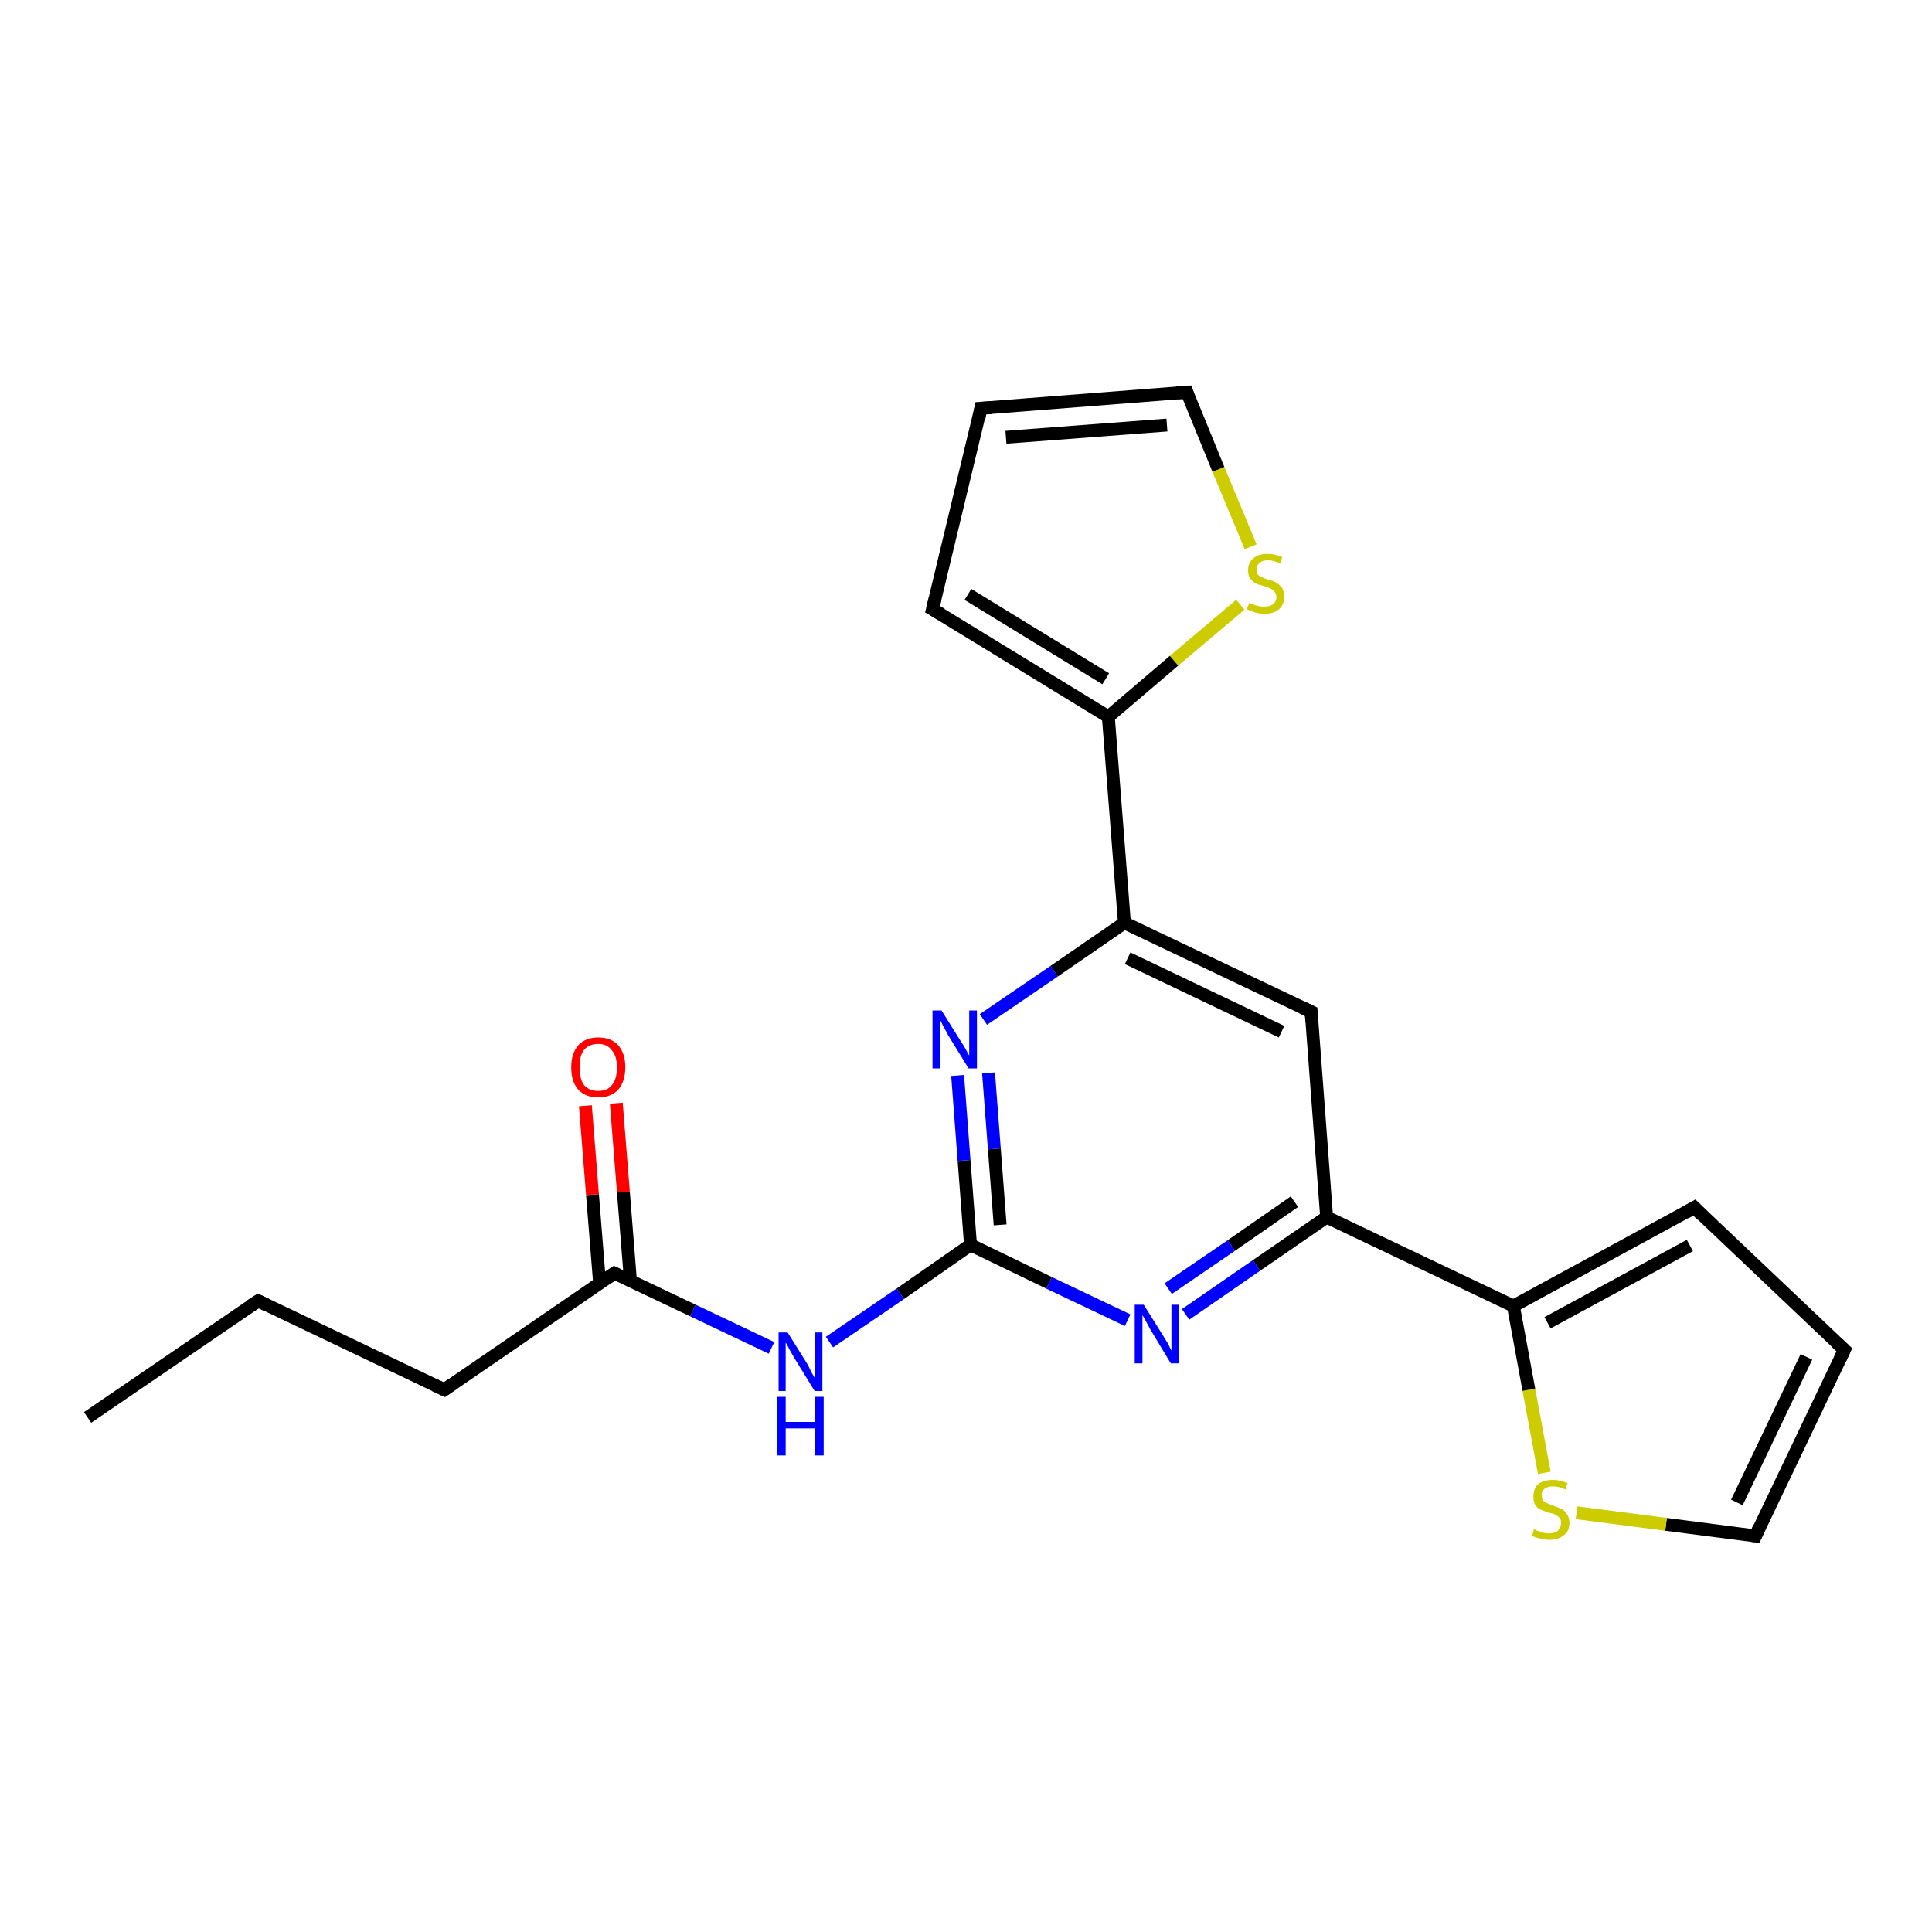<?xml version='1.0' encoding='iso-8859-1'?>
<svg version='1.1' baseProfile='full'
              xmlns='http://www.w3.org/2000/svg'
                      xmlns:rdkit='http://www.rdkit.org/xml'
                      xmlns:xlink='http://www.w3.org/1999/xlink'
                  xml:space='preserve'
width='300px' height='300px' viewBox='0 0 300 300'>
<!-- END OF HEADER -->
<rect style='opacity:1.0;fill:#FFFFFF;stroke:none' width='300.0' height='300.0' x='0.0' y='0.0'> </rect>
<path class='bond-0 atom-0 atom-1' d='M 13.6,220.1 L 40.1,202.0' style='fill:none;fill-rule:evenodd;stroke:#000000;stroke-width:2.0px;stroke-linecap:butt;stroke-linejoin:miter;stroke-opacity:1' />
<path class='bond-1 atom-1 atom-2' d='M 40.1,202.0 L 69.0,215.8' style='fill:none;fill-rule:evenodd;stroke:#000000;stroke-width:2.0px;stroke-linecap:butt;stroke-linejoin:miter;stroke-opacity:1' />
<path class='bond-2 atom-2 atom-3' d='M 69.0,215.8 L 95.4,197.7' style='fill:none;fill-rule:evenodd;stroke:#000000;stroke-width:2.0px;stroke-linecap:butt;stroke-linejoin:miter;stroke-opacity:1' />
<path class='bond-3 atom-3 atom-4' d='M 97.9,198.9 L 96.8,185.1' style='fill:none;fill-rule:evenodd;stroke:#000000;stroke-width:2.0px;stroke-linecap:butt;stroke-linejoin:miter;stroke-opacity:1' />
<path class='bond-3 atom-3 atom-4' d='M 96.8,185.1 L 95.7,171.3' style='fill:none;fill-rule:evenodd;stroke:#FF0000;stroke-width:2.0px;stroke-linecap:butt;stroke-linejoin:miter;stroke-opacity:1' />
<path class='bond-3 atom-3 atom-4' d='M 93.1,199.2 L 92.0,185.5' style='fill:none;fill-rule:evenodd;stroke:#000000;stroke-width:2.0px;stroke-linecap:butt;stroke-linejoin:miter;stroke-opacity:1' />
<path class='bond-3 atom-3 atom-4' d='M 92.0,185.5 L 90.9,171.7' style='fill:none;fill-rule:evenodd;stroke:#FF0000;stroke-width:2.0px;stroke-linecap:butt;stroke-linejoin:miter;stroke-opacity:1' />
<path class='bond-4 atom-3 atom-5' d='M 95.4,197.7 L 107.6,203.5' style='fill:none;fill-rule:evenodd;stroke:#000000;stroke-width:2.0px;stroke-linecap:butt;stroke-linejoin:miter;stroke-opacity:1' />
<path class='bond-4 atom-3 atom-5' d='M 107.6,203.5 L 119.8,209.3' style='fill:none;fill-rule:evenodd;stroke:#0000FF;stroke-width:2.0px;stroke-linecap:butt;stroke-linejoin:miter;stroke-opacity:1' />
<path class='bond-5 atom-5 atom-6' d='M 128.8,208.4 L 139.8,200.9' style='fill:none;fill-rule:evenodd;stroke:#0000FF;stroke-width:2.0px;stroke-linecap:butt;stroke-linejoin:miter;stroke-opacity:1' />
<path class='bond-5 atom-5 atom-6' d='M 139.8,200.9 L 150.7,193.3' style='fill:none;fill-rule:evenodd;stroke:#000000;stroke-width:2.0px;stroke-linecap:butt;stroke-linejoin:miter;stroke-opacity:1' />
<path class='bond-6 atom-6 atom-7' d='M 150.7,193.3 L 149.7,180.2' style='fill:none;fill-rule:evenodd;stroke:#000000;stroke-width:2.0px;stroke-linecap:butt;stroke-linejoin:miter;stroke-opacity:1' />
<path class='bond-6 atom-6 atom-7' d='M 149.7,180.2 L 148.7,167.0' style='fill:none;fill-rule:evenodd;stroke:#0000FF;stroke-width:2.0px;stroke-linecap:butt;stroke-linejoin:miter;stroke-opacity:1' />
<path class='bond-6 atom-6 atom-7' d='M 155.3,190.2 L 154.4,178.4' style='fill:none;fill-rule:evenodd;stroke:#000000;stroke-width:2.0px;stroke-linecap:butt;stroke-linejoin:miter;stroke-opacity:1' />
<path class='bond-6 atom-6 atom-7' d='M 154.4,178.4 L 153.5,166.6' style='fill:none;fill-rule:evenodd;stroke:#0000FF;stroke-width:2.0px;stroke-linecap:butt;stroke-linejoin:miter;stroke-opacity:1' />
<path class='bond-7 atom-7 atom-8' d='M 152.7,158.3 L 163.7,150.8' style='fill:none;fill-rule:evenodd;stroke:#0000FF;stroke-width:2.0px;stroke-linecap:butt;stroke-linejoin:miter;stroke-opacity:1' />
<path class='bond-7 atom-7 atom-8' d='M 163.7,150.8 L 174.6,143.3' style='fill:none;fill-rule:evenodd;stroke:#000000;stroke-width:2.0px;stroke-linecap:butt;stroke-linejoin:miter;stroke-opacity:1' />
<path class='bond-8 atom-8 atom-9' d='M 174.6,143.3 L 203.6,157.1' style='fill:none;fill-rule:evenodd;stroke:#000000;stroke-width:2.0px;stroke-linecap:butt;stroke-linejoin:miter;stroke-opacity:1' />
<path class='bond-8 atom-8 atom-9' d='M 175.1,148.8 L 199.0,160.2' style='fill:none;fill-rule:evenodd;stroke:#000000;stroke-width:2.0px;stroke-linecap:butt;stroke-linejoin:miter;stroke-opacity:1' />
<path class='bond-9 atom-9 atom-10' d='M 203.6,157.1 L 206.0,189.0' style='fill:none;fill-rule:evenodd;stroke:#000000;stroke-width:2.0px;stroke-linecap:butt;stroke-linejoin:miter;stroke-opacity:1' />
<path class='bond-10 atom-10 atom-11' d='M 206.0,189.0 L 195.1,196.5' style='fill:none;fill-rule:evenodd;stroke:#000000;stroke-width:2.0px;stroke-linecap:butt;stroke-linejoin:miter;stroke-opacity:1' />
<path class='bond-10 atom-10 atom-11' d='M 195.1,196.5 L 184.1,204.1' style='fill:none;fill-rule:evenodd;stroke:#0000FF;stroke-width:2.0px;stroke-linecap:butt;stroke-linejoin:miter;stroke-opacity:1' />
<path class='bond-10 atom-10 atom-11' d='M 201.0,186.6 L 191.2,193.4' style='fill:none;fill-rule:evenodd;stroke:#000000;stroke-width:2.0px;stroke-linecap:butt;stroke-linejoin:miter;stroke-opacity:1' />
<path class='bond-10 atom-10 atom-11' d='M 191.2,193.4 L 181.4,200.1' style='fill:none;fill-rule:evenodd;stroke:#0000FF;stroke-width:2.0px;stroke-linecap:butt;stroke-linejoin:miter;stroke-opacity:1' />
<path class='bond-11 atom-10 atom-12' d='M 206.0,189.0 L 235.0,202.8' style='fill:none;fill-rule:evenodd;stroke:#000000;stroke-width:2.0px;stroke-linecap:butt;stroke-linejoin:miter;stroke-opacity:1' />
<path class='bond-12 atom-12 atom-13' d='M 235.0,202.8 L 263.1,187.5' style='fill:none;fill-rule:evenodd;stroke:#000000;stroke-width:2.0px;stroke-linecap:butt;stroke-linejoin:miter;stroke-opacity:1' />
<path class='bond-12 atom-12 atom-13' d='M 240.3,205.4 L 262.4,193.4' style='fill:none;fill-rule:evenodd;stroke:#000000;stroke-width:2.0px;stroke-linecap:butt;stroke-linejoin:miter;stroke-opacity:1' />
<path class='bond-13 atom-13 atom-14' d='M 263.1,187.5 L 286.4,209.6' style='fill:none;fill-rule:evenodd;stroke:#000000;stroke-width:2.0px;stroke-linecap:butt;stroke-linejoin:miter;stroke-opacity:1' />
<path class='bond-14 atom-14 atom-15' d='M 286.4,209.6 L 272.6,238.5' style='fill:none;fill-rule:evenodd;stroke:#000000;stroke-width:2.0px;stroke-linecap:butt;stroke-linejoin:miter;stroke-opacity:1' />
<path class='bond-14 atom-14 atom-15' d='M 280.5,210.7 L 269.7,233.3' style='fill:none;fill-rule:evenodd;stroke:#000000;stroke-width:2.0px;stroke-linecap:butt;stroke-linejoin:miter;stroke-opacity:1' />
<path class='bond-15 atom-15 atom-16' d='M 272.6,238.5 L 258.7,236.7' style='fill:none;fill-rule:evenodd;stroke:#000000;stroke-width:2.0px;stroke-linecap:butt;stroke-linejoin:miter;stroke-opacity:1' />
<path class='bond-15 atom-15 atom-16' d='M 258.7,236.7 L 244.8,234.9' style='fill:none;fill-rule:evenodd;stroke:#CCCC00;stroke-width:2.0px;stroke-linecap:butt;stroke-linejoin:miter;stroke-opacity:1' />
<path class='bond-16 atom-8 atom-17' d='M 174.6,143.3 L 172.1,111.3' style='fill:none;fill-rule:evenodd;stroke:#000000;stroke-width:2.0px;stroke-linecap:butt;stroke-linejoin:miter;stroke-opacity:1' />
<path class='bond-17 atom-17 atom-18' d='M 172.1,111.3 L 144.8,94.6' style='fill:none;fill-rule:evenodd;stroke:#000000;stroke-width:2.0px;stroke-linecap:butt;stroke-linejoin:miter;stroke-opacity:1' />
<path class='bond-17 atom-17 atom-18' d='M 171.7,105.4 L 150.3,92.3' style='fill:none;fill-rule:evenodd;stroke:#000000;stroke-width:2.0px;stroke-linecap:butt;stroke-linejoin:miter;stroke-opacity:1' />
<path class='bond-18 atom-18 atom-19' d='M 144.8,94.6 L 152.3,63.4' style='fill:none;fill-rule:evenodd;stroke:#000000;stroke-width:2.0px;stroke-linecap:butt;stroke-linejoin:miter;stroke-opacity:1' />
<path class='bond-19 atom-19 atom-20' d='M 152.3,63.4 L 184.3,60.9' style='fill:none;fill-rule:evenodd;stroke:#000000;stroke-width:2.0px;stroke-linecap:butt;stroke-linejoin:miter;stroke-opacity:1' />
<path class='bond-19 atom-19 atom-20' d='M 156.2,67.9 L 181.2,66.0' style='fill:none;fill-rule:evenodd;stroke:#000000;stroke-width:2.0px;stroke-linecap:butt;stroke-linejoin:miter;stroke-opacity:1' />
<path class='bond-20 atom-20 atom-21' d='M 184.3,60.9 L 189.2,72.9' style='fill:none;fill-rule:evenodd;stroke:#000000;stroke-width:2.0px;stroke-linecap:butt;stroke-linejoin:miter;stroke-opacity:1' />
<path class='bond-20 atom-20 atom-21' d='M 189.2,72.9 L 194.2,84.9' style='fill:none;fill-rule:evenodd;stroke:#CCCC00;stroke-width:2.0px;stroke-linecap:butt;stroke-linejoin:miter;stroke-opacity:1' />
<path class='bond-21 atom-11 atom-6' d='M 175.1,205.0 L 162.9,199.2' style='fill:none;fill-rule:evenodd;stroke:#0000FF;stroke-width:2.0px;stroke-linecap:butt;stroke-linejoin:miter;stroke-opacity:1' />
<path class='bond-21 atom-11 atom-6' d='M 162.9,199.2 L 150.7,193.3' style='fill:none;fill-rule:evenodd;stroke:#000000;stroke-width:2.0px;stroke-linecap:butt;stroke-linejoin:miter;stroke-opacity:1' />
<path class='bond-22 atom-16 atom-12' d='M 239.8,228.7 L 237.4,215.8' style='fill:none;fill-rule:evenodd;stroke:#CCCC00;stroke-width:2.0px;stroke-linecap:butt;stroke-linejoin:miter;stroke-opacity:1' />
<path class='bond-22 atom-16 atom-12' d='M 237.4,215.8 L 235.0,202.8' style='fill:none;fill-rule:evenodd;stroke:#000000;stroke-width:2.0px;stroke-linecap:butt;stroke-linejoin:miter;stroke-opacity:1' />
<path class='bond-23 atom-21 atom-17' d='M 192.6,93.9 L 182.3,102.6' style='fill:none;fill-rule:evenodd;stroke:#CCCC00;stroke-width:2.0px;stroke-linecap:butt;stroke-linejoin:miter;stroke-opacity:1' />
<path class='bond-23 atom-21 atom-17' d='M 182.3,102.6 L 172.1,111.3' style='fill:none;fill-rule:evenodd;stroke:#000000;stroke-width:2.0px;stroke-linecap:butt;stroke-linejoin:miter;stroke-opacity:1' />
<path d='M 38.7,202.9 L 40.1,202.0 L 41.5,202.7' style='fill:none;stroke:#000000;stroke-width:2.0px;stroke-linecap:butt;stroke-linejoin:miter;stroke-opacity:1;' />
<path d='M 67.5,215.1 L 69.0,215.8 L 70.3,214.9' style='fill:none;stroke:#000000;stroke-width:2.0px;stroke-linecap:butt;stroke-linejoin:miter;stroke-opacity:1;' />
<path d='M 94.1,198.6 L 95.4,197.7 L 96.0,198.0' style='fill:none;stroke:#000000;stroke-width:2.0px;stroke-linecap:butt;stroke-linejoin:miter;stroke-opacity:1;' />
<path d='M 202.1,156.4 L 203.6,157.1 L 203.7,158.7' style='fill:none;stroke:#000000;stroke-width:2.0px;stroke-linecap:butt;stroke-linejoin:miter;stroke-opacity:1;' />
<path d='M 261.7,188.3 L 263.1,187.5 L 264.3,188.7' style='fill:none;stroke:#000000;stroke-width:2.0px;stroke-linecap:butt;stroke-linejoin:miter;stroke-opacity:1;' />
<path d='M 285.2,208.5 L 286.4,209.6 L 285.7,211.1' style='fill:none;stroke:#000000;stroke-width:2.0px;stroke-linecap:butt;stroke-linejoin:miter;stroke-opacity:1;' />
<path d='M 273.2,237.1 L 272.6,238.5 L 271.9,238.4' style='fill:none;stroke:#000000;stroke-width:2.0px;stroke-linecap:butt;stroke-linejoin:miter;stroke-opacity:1;' />
<path d='M 146.2,95.4 L 144.8,94.6 L 145.2,93.0' style='fill:none;stroke:#000000;stroke-width:2.0px;stroke-linecap:butt;stroke-linejoin:miter;stroke-opacity:1;' />
<path d='M 152.0,65.0 L 152.3,63.4 L 153.9,63.3' style='fill:none;stroke:#000000;stroke-width:2.0px;stroke-linecap:butt;stroke-linejoin:miter;stroke-opacity:1;' />
<path d='M 182.7,61.0 L 184.3,60.9 L 184.5,61.5' style='fill:none;stroke:#000000;stroke-width:2.0px;stroke-linecap:butt;stroke-linejoin:miter;stroke-opacity:1;' />
<path class='atom-4' d='M 88.7 165.7
Q 88.7 163.6, 89.8 162.3
Q 90.9 161.1, 92.9 161.1
Q 94.9 161.1, 96.0 162.3
Q 97.1 163.6, 97.1 165.7
Q 97.1 167.9, 96.0 169.2
Q 94.9 170.4, 92.9 170.4
Q 90.9 170.4, 89.8 169.2
Q 88.7 168.0, 88.7 165.7
M 92.9 169.4
Q 94.3 169.4, 95.0 168.5
Q 95.8 167.6, 95.8 165.7
Q 95.8 164.0, 95.0 163.1
Q 94.3 162.1, 92.9 162.1
Q 91.5 162.1, 90.7 163.0
Q 90.0 163.9, 90.0 165.7
Q 90.0 167.6, 90.7 168.5
Q 91.5 169.4, 92.9 169.4
' fill='#FF0000'/>
<path class='atom-5' d='M 122.3 206.9
L 125.3 211.7
Q 125.6 212.2, 126.0 213.1
Q 126.5 213.9, 126.5 214.0
L 126.5 206.9
L 127.7 206.9
L 127.7 216.0
L 126.5 216.0
L 123.3 210.8
Q 122.9 210.1, 122.5 209.4
Q 122.2 208.7, 122.0 208.5
L 122.0 216.0
L 120.9 216.0
L 120.9 206.9
L 122.3 206.9
' fill='#0000FF'/>
<path class='atom-5' d='M 120.7 216.9
L 122.0 216.9
L 122.0 220.8
L 126.6 220.8
L 126.6 216.9
L 127.9 216.9
L 127.9 226.0
L 126.6 226.0
L 126.6 221.8
L 122.0 221.8
L 122.0 226.0
L 120.7 226.0
L 120.7 216.9
' fill='#0000FF'/>
<path class='atom-7' d='M 146.2 156.9
L 149.2 161.7
Q 149.5 162.1, 150.0 163.0
Q 150.4 163.8, 150.5 163.9
L 150.5 156.9
L 151.7 156.9
L 151.7 165.9
L 150.4 165.9
L 147.2 160.7
Q 146.9 160.1, 146.5 159.4
Q 146.1 158.6, 146.0 158.4
L 146.0 165.9
L 144.8 165.9
L 144.8 156.9
L 146.2 156.9
' fill='#0000FF'/>
<path class='atom-11' d='M 177.6 202.6
L 180.6 207.4
Q 180.9 207.9, 181.4 208.7
Q 181.8 209.6, 181.9 209.7
L 181.9 202.6
L 183.1 202.6
L 183.1 211.7
L 181.8 211.7
L 178.6 206.4
Q 178.3 205.8, 177.9 205.1
Q 177.5 204.4, 177.4 204.2
L 177.4 211.7
L 176.2 211.7
L 176.2 202.6
L 177.6 202.6
' fill='#0000FF'/>
<path class='atom-16' d='M 238.2 237.4
Q 238.3 237.5, 238.7 237.7
Q 239.2 237.8, 239.6 238.0
Q 240.1 238.1, 240.6 238.1
Q 241.4 238.1, 241.9 237.7
Q 242.4 237.2, 242.4 236.5
Q 242.4 236.0, 242.2 235.7
Q 241.9 235.4, 241.5 235.2
Q 241.2 235.0, 240.5 234.9
Q 239.7 234.6, 239.2 234.4
Q 238.7 234.2, 238.4 233.7
Q 238.1 233.2, 238.1 232.4
Q 238.1 231.2, 238.8 230.5
Q 239.6 229.8, 241.2 229.8
Q 242.2 229.8, 243.4 230.3
L 243.1 231.3
Q 242.0 230.8, 241.2 230.8
Q 240.3 230.8, 239.8 231.2
Q 239.3 231.6, 239.4 232.2
Q 239.4 232.7, 239.6 233.0
Q 239.9 233.3, 240.2 233.4
Q 240.6 233.6, 241.2 233.8
Q 242.0 234.1, 242.5 234.3
Q 243.0 234.6, 243.3 235.1
Q 243.7 235.6, 243.7 236.5
Q 243.7 237.8, 242.8 238.4
Q 242.0 239.1, 240.6 239.1
Q 239.8 239.1, 239.2 238.9
Q 238.6 238.8, 237.9 238.5
L 238.2 237.4
' fill='#CCCC00'/>
<path class='atom-21' d='M 194.0 93.6
Q 194.1 93.7, 194.5 93.8
Q 194.9 94.0, 195.4 94.1
Q 195.8 94.2, 196.3 94.2
Q 197.2 94.2, 197.7 93.8
Q 198.2 93.4, 198.2 92.7
Q 198.2 92.2, 197.9 91.9
Q 197.7 91.6, 197.3 91.4
Q 196.9 91.2, 196.3 91.0
Q 195.4 90.8, 195.0 90.6
Q 194.5 90.3, 194.1 89.8
Q 193.8 89.4, 193.8 88.5
Q 193.8 87.4, 194.6 86.7
Q 195.4 86.0, 196.9 86.0
Q 197.9 86.0, 199.1 86.5
L 198.8 87.5
Q 197.8 87.0, 196.9 87.0
Q 196.0 87.0, 195.6 87.4
Q 195.1 87.8, 195.1 88.4
Q 195.1 88.9, 195.3 89.2
Q 195.6 89.5, 195.9 89.6
Q 196.3 89.8, 196.9 90.0
Q 197.8 90.2, 198.2 90.5
Q 198.7 90.8, 199.1 91.3
Q 199.4 91.8, 199.4 92.7
Q 199.4 93.9, 198.6 94.6
Q 197.8 95.3, 196.4 95.3
Q 195.5 95.3, 194.9 95.1
Q 194.3 94.9, 193.6 94.6
L 194.0 93.6
' fill='#CCCC00'/>
</svg>
